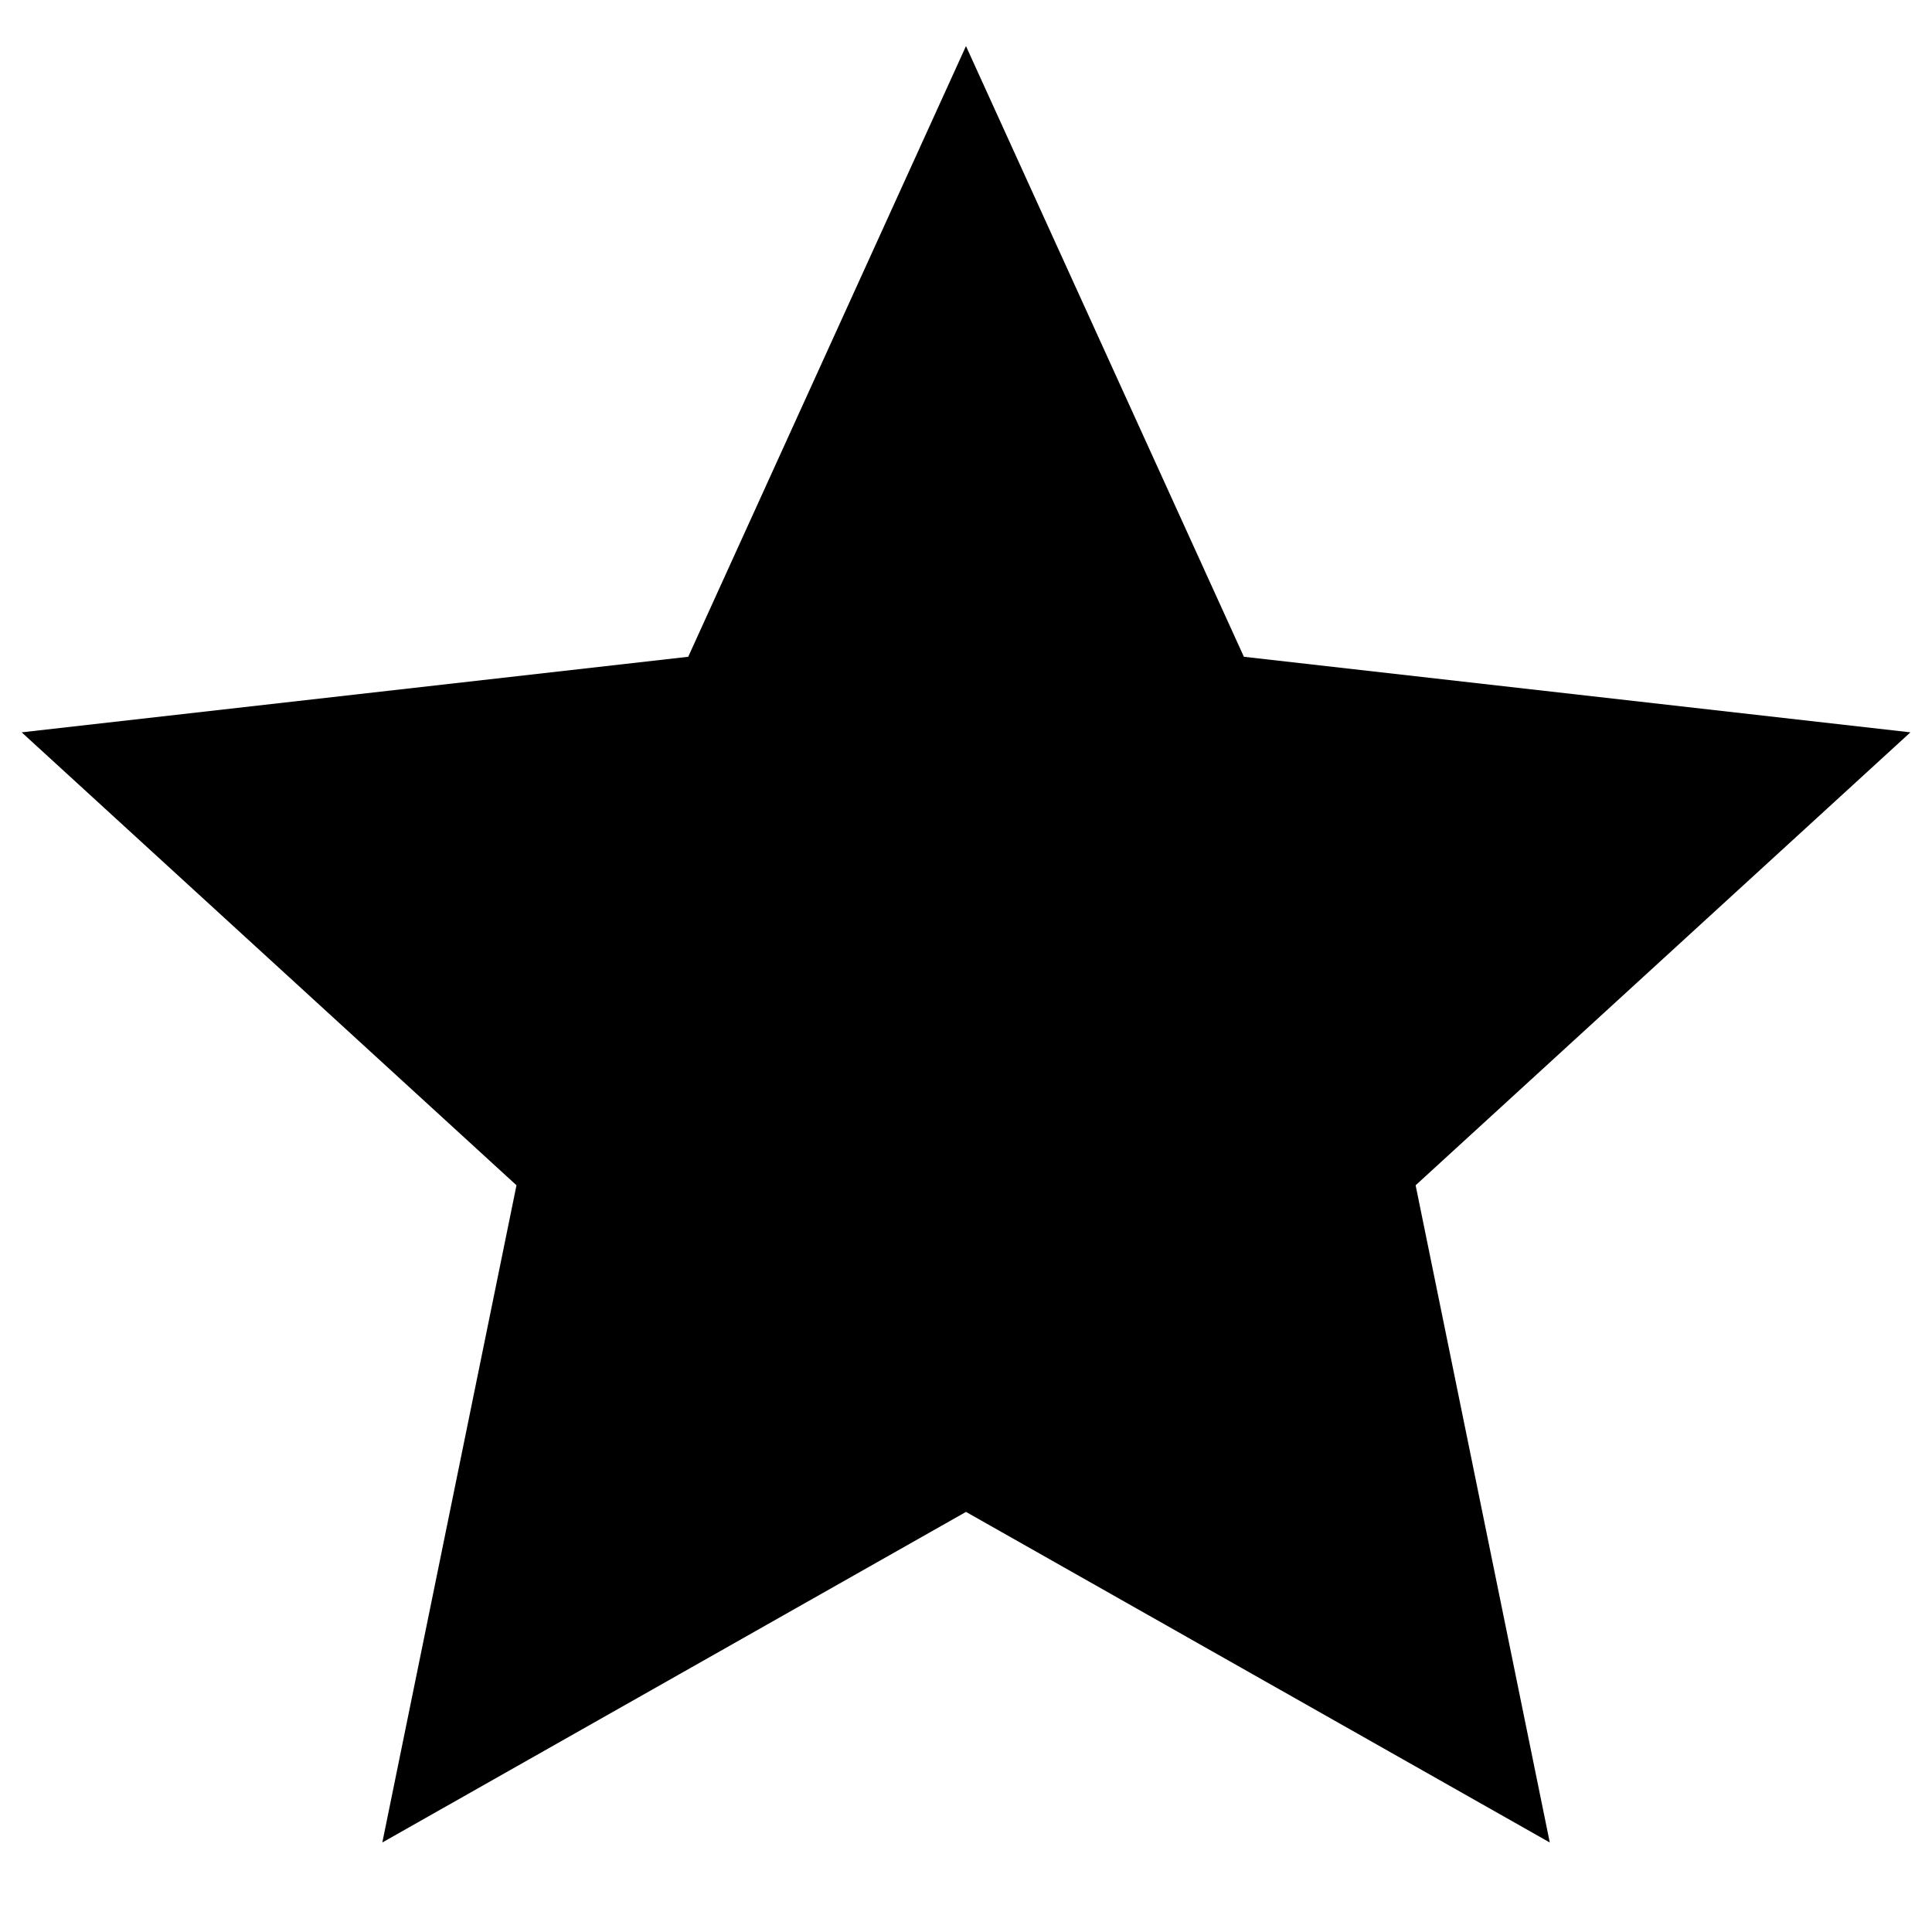 <?xml version="1.0" standalone="no"?><!DOCTYPE svg PUBLIC "-//W3C//DTD SVG 1.1//EN" "http://www.w3.org/Graphics/SVG/1.1/DTD/svg11.dtd"><svg t="1678846186618" class="icon" viewBox="0 0 1024 1024" version="1.1" xmlns="http://www.w3.org/2000/svg" p-id="6832" xmlns:xlink="http://www.w3.org/1999/xlink" width="48" height="48"><path d="M512 24.462l147.285 323.641 353.28 40.05-262.258 240.071 71.111 348.331L512 801.337l-309.362 175.218 71.111-348.331-262.258-240.071 353.28-40.05L512 24.405z" fill="#000000" p-id="6833"></path></svg>